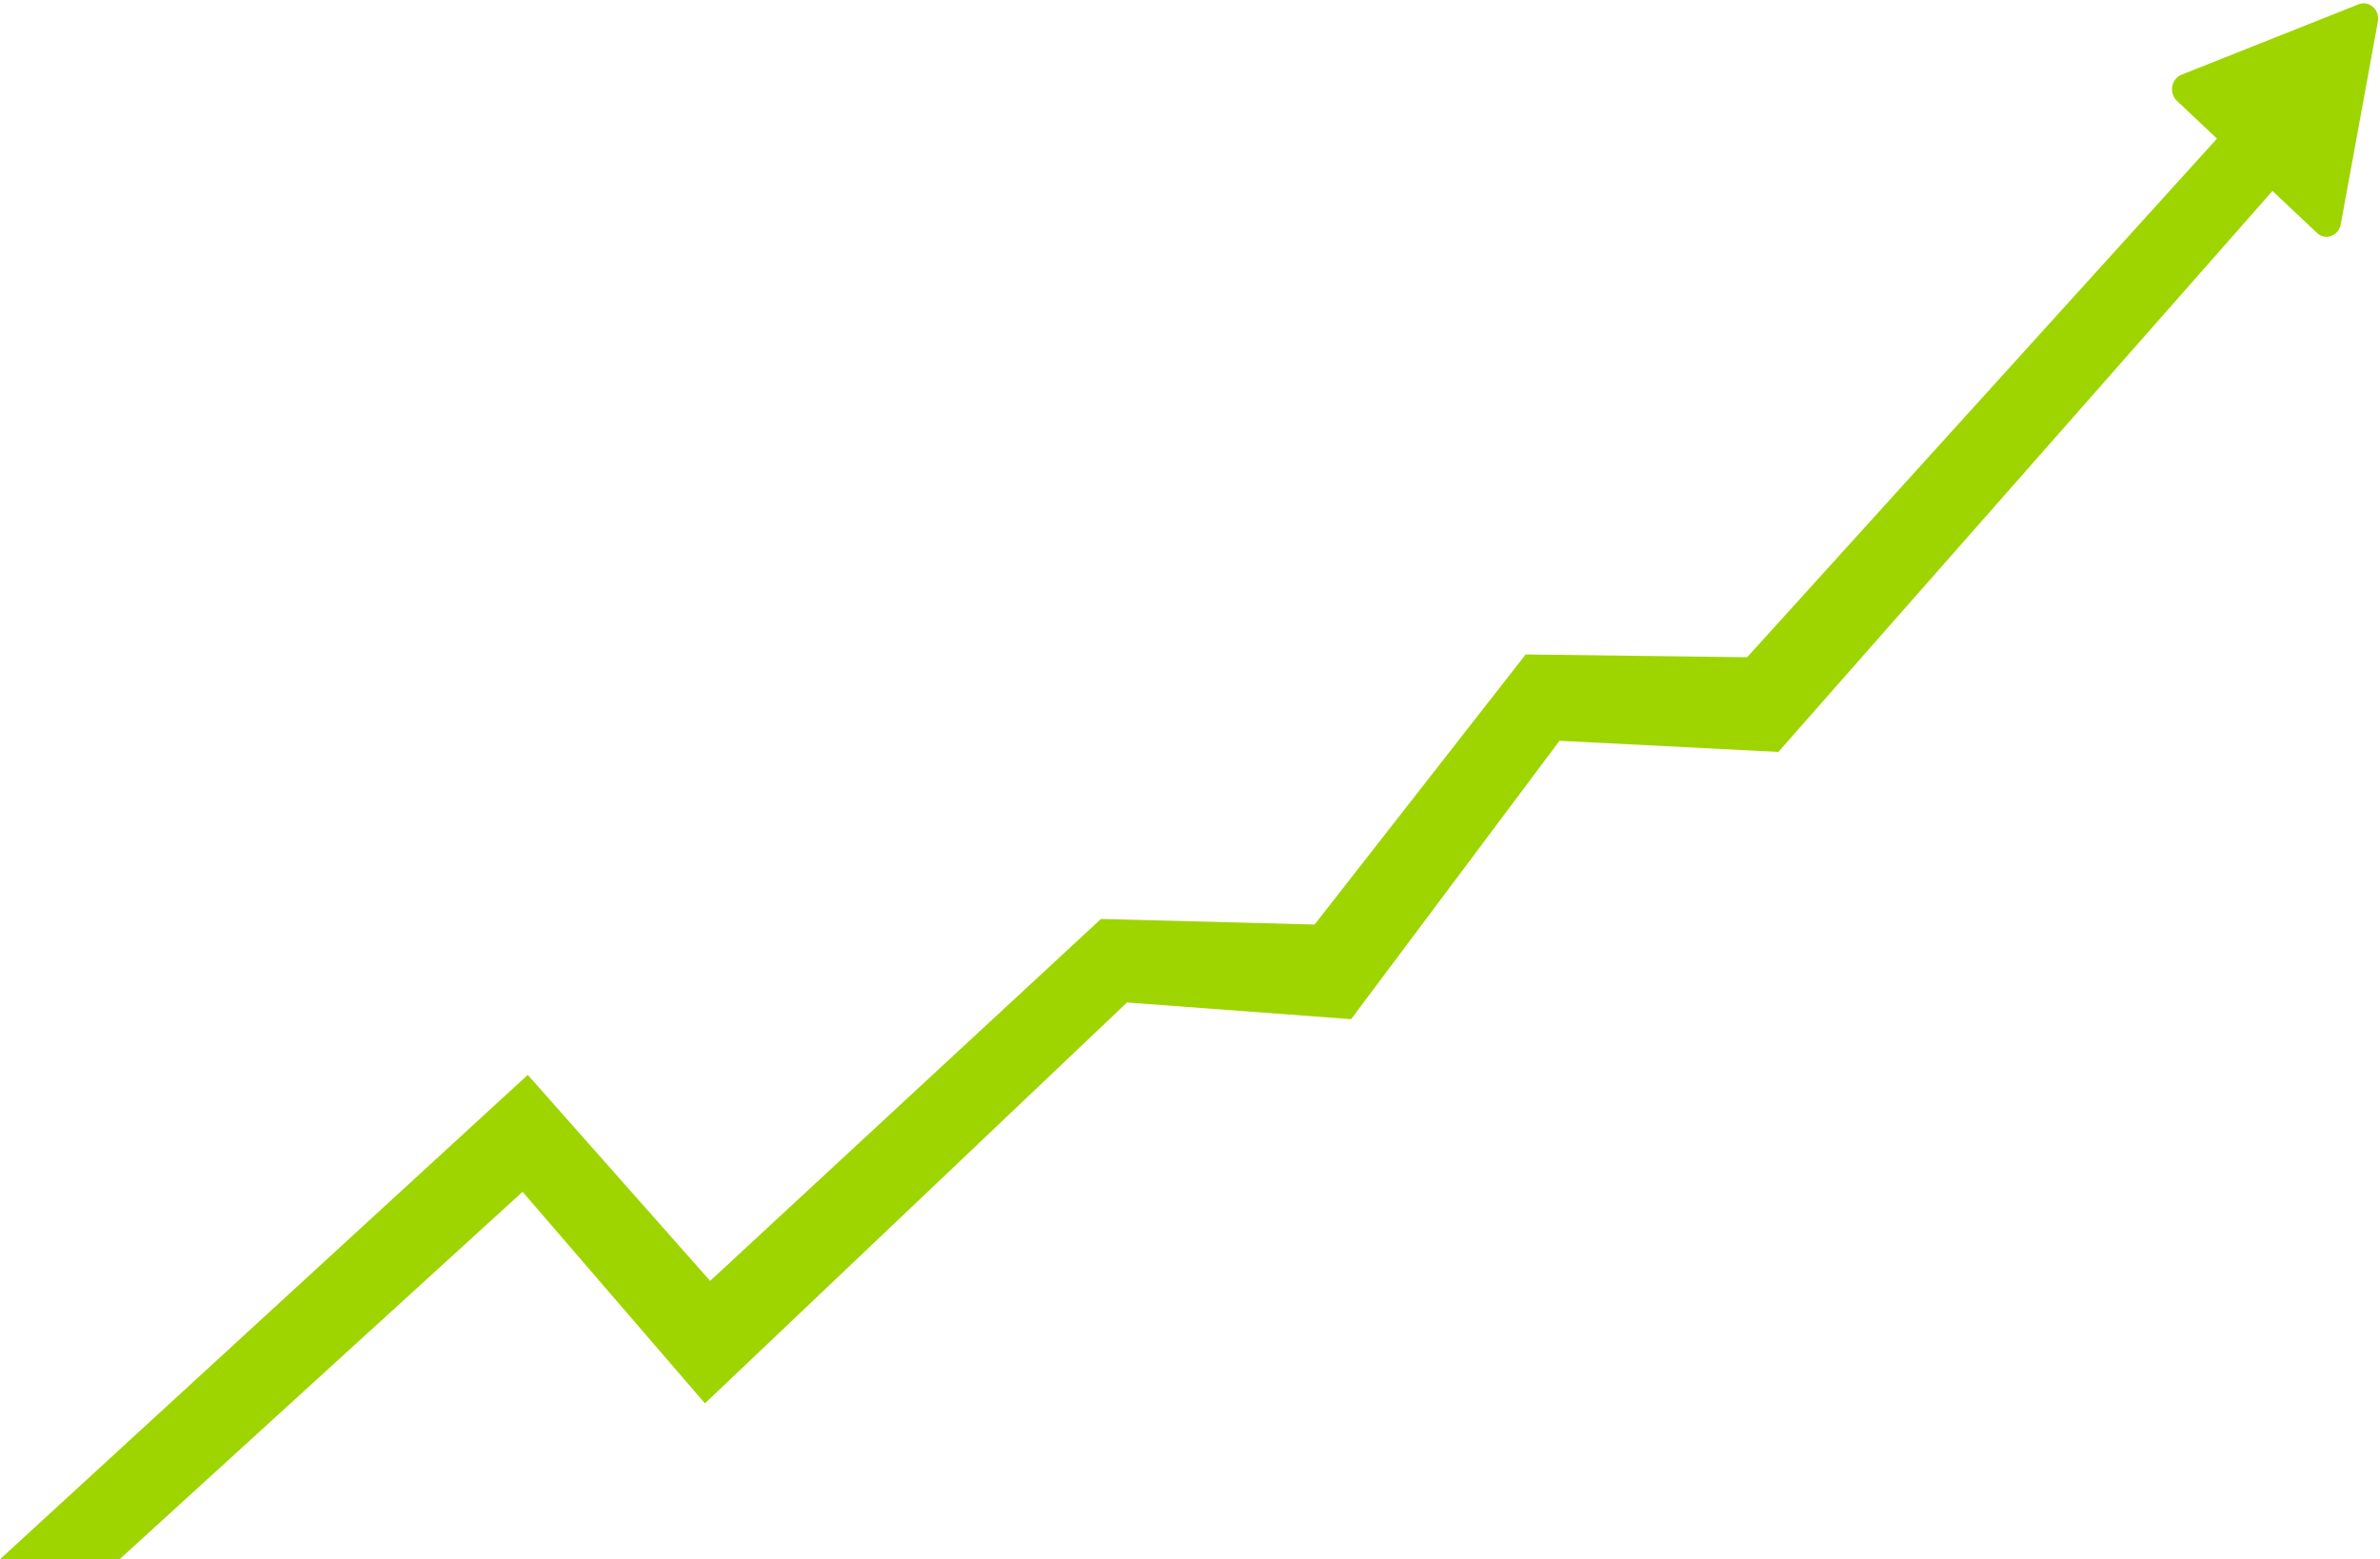 <?xml version="1.0" encoding="UTF-8"?>
<!DOCTYPE svg PUBLIC '-//W3C//DTD SVG 1.0//EN'
          'http://www.w3.org/TR/2001/REC-SVG-20010904/DTD/svg10.dtd'>
<svg data-name="Слой 2" height="714.6" preserveAspectRatio="xMidYMid meet" version="1.0" viewBox="0.0 -1.5 1090.5 714.6" width="1090.5" xmlns="http://www.w3.org/2000/svg" xmlns:xlink="http://www.w3.org/1999/xlink" zoomAndPan="magnify"
><g data-name="Слой 1" id="change1_1"
  ><path d="m1080.7.46l-81.18,32.29c-4.7,1.87-5.84,8.42-2.08,11.96l18.36,17.32-215.29,237.69-101.47-1.28-96.7,123.77-97.89-2.55-179.07,165.87-83.56-94.42L0,713.12h54.78l184.66-168.42,83.56,96.97,193.39-183.74,102.67,7.66,95.5-127.59,100.28,5.1,226.39-257.09,20.4,19.24c3.84,3.63,9.92,1.42,10.9-3.96l16.99-92.82c1-5.44-3.97-9.94-8.83-8.01Z" fill="#9ed500"
  /></g
></svg
>

